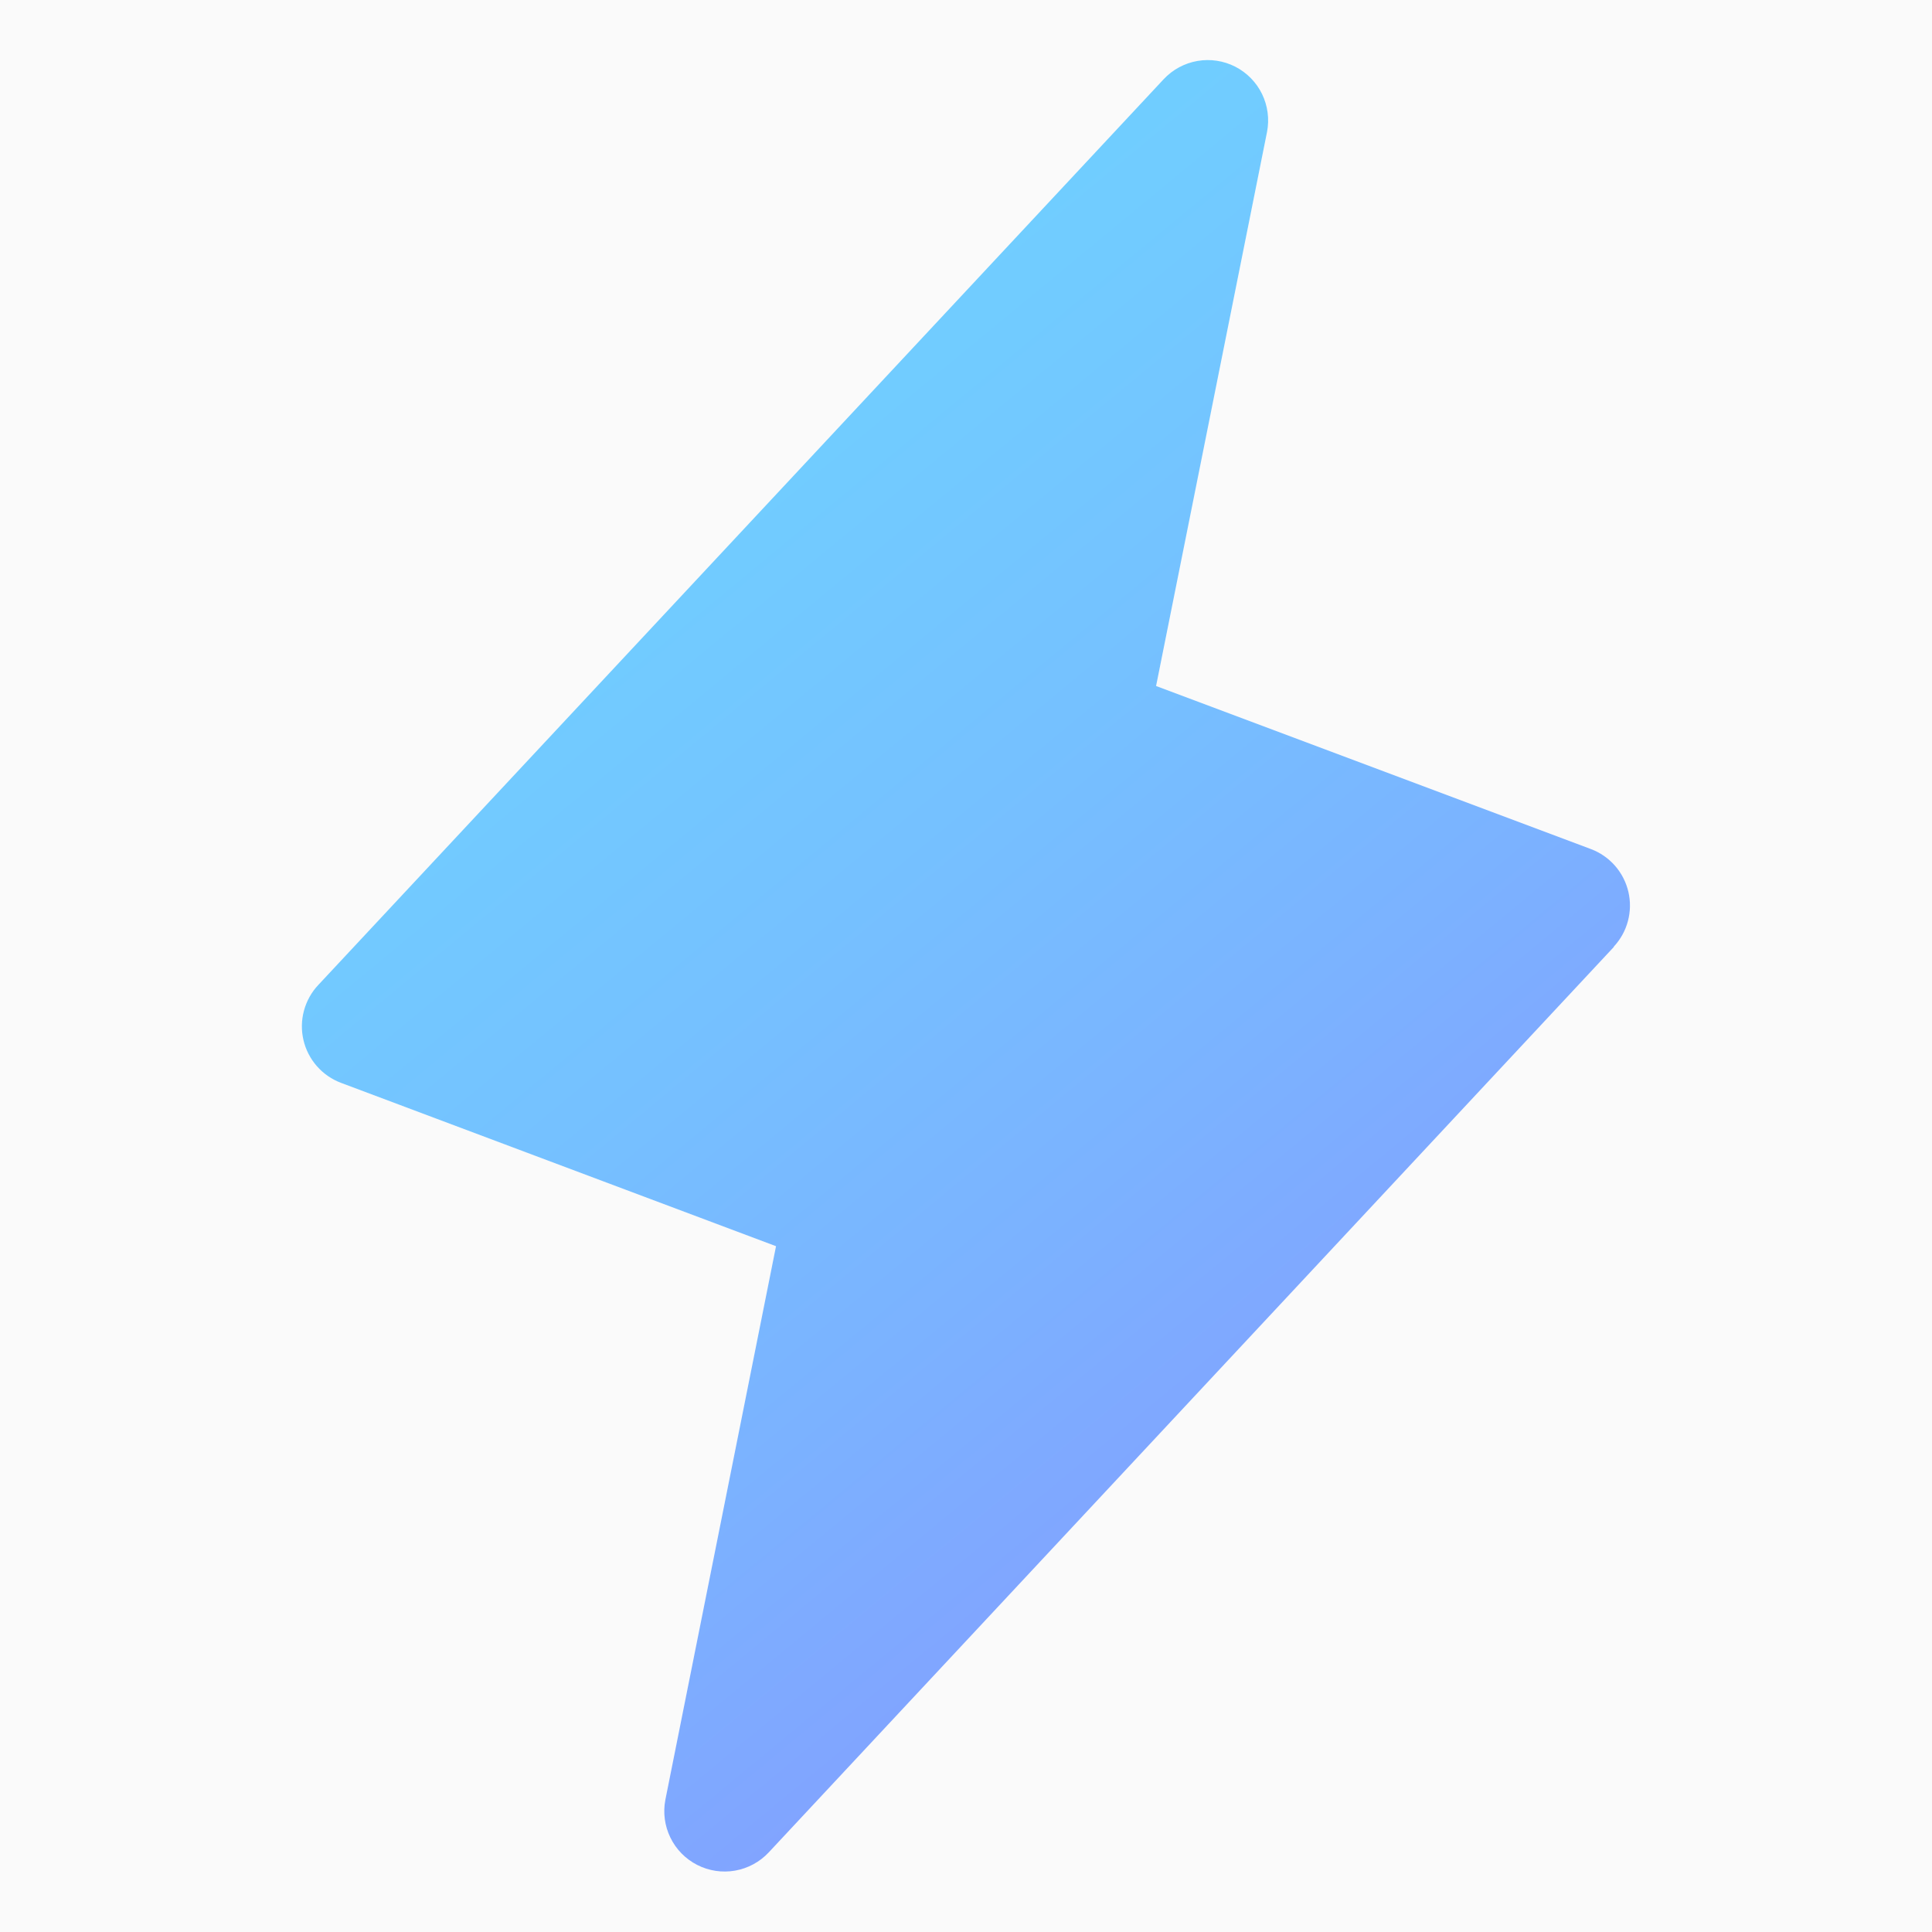 <svg width="96" height="96" viewBox="0 0 96 96" fill="none" xmlns="http://www.w3.org/2000/svg">
<rect width="96" height="96" fill="#F5F5F5"/>
<path d="M-936 -7552C-936 -7553.1 -935.105 -7554 -934 -7554H5026C5027.1 -7554 5028 -7553.1 5028 -7552V2104C5028 2105.1 5027.1 2106 5026 2106H-934C-935.105 2106 -936 2105.1 -936 2104V-7552Z" fill="#444444"/>
<path d="M-934 -7554V-7553H5026V-7554V-7555H-934V-7554ZM5028 -7552H5027V2104H5028H5029V-7552H5028ZM5026 2106V2105H-934V2106V2107H5026V2106ZM-936 2104H-935V-7552H-936H-937V2104H-936ZM-934 2106V2105C-934.552 2105 -935 2104.55 -935 2104H-936H-937C-937 2105.66 -935.657 2107 -934 2107V2106ZM5028 2104H5027C5027 2104.55 5026.55 2105 5026 2105V2106V2107C5027.66 2107 5029 2105.66 5029 2104H5028ZM5026 -7554V-7553C5026.55 -7553 5027 -7552.55 5027 -7552H5028H5029C5029 -7553.66 5027.66 -7555 5026 -7555V-7554ZM-934 -7554V-7555C-935.657 -7555 -937 -7553.66 -937 -7552H-936H-935C-935 -7552.55 -934.552 -7553 -934 -7553V-7554Z" fill="white" fill-opacity="0.1"/>
<g clip-path="url(#clip0_0_1)">
<rect width="1440" height="8550" transform="translate(-526 -7290)" fill="white"/>
<rect width="1440" height="540" transform="translate(-526 -232)" fill="#FAFAFA"/>
<path d="M80.197 47.047L38.196 92.047C37.751 92.522 37.164 92.839 36.523 92.951C35.881 93.063 35.221 92.963 34.642 92.667C34.062 92.37 33.594 91.894 33.31 91.308C33.025 90.723 32.938 90.061 33.063 89.422L38.56 61.923L16.949 53.808C16.485 53.635 16.071 53.349 15.744 52.976C15.418 52.603 15.188 52.156 15.077 51.673C14.965 51.19 14.975 50.687 15.106 50.209C15.236 49.731 15.483 49.292 15.824 48.933L57.824 3.933C58.269 3.458 58.856 3.141 59.498 3.029C60.139 2.917 60.799 3.017 61.379 3.313C61.958 3.61 62.426 4.086 62.711 4.672C62.995 5.257 63.082 5.919 62.958 6.558L57.445 34.087L79.056 42.191C79.517 42.365 79.928 42.651 80.252 43.022C80.576 43.393 80.804 43.839 80.915 44.319C81.026 44.798 81.017 45.299 80.889 45.774C80.762 46.25 80.518 46.687 80.181 47.047H80.197Z" fill="white"/>
<path d="M80.197 47.047L38.196 92.047C37.751 92.522 37.164 92.839 36.523 92.951C35.881 93.063 35.221 92.963 34.642 92.667C34.062 92.37 33.594 91.894 33.31 91.308C33.025 90.723 32.938 90.061 33.063 89.422L38.56 61.923L16.949 53.808C16.485 53.635 16.071 53.349 15.744 52.976C15.418 52.603 15.188 52.156 15.077 51.673C14.965 51.19 14.975 50.687 15.106 50.209C15.236 49.731 15.483 49.292 15.824 48.933L57.824 3.933C58.269 3.458 58.856 3.141 59.498 3.029C60.139 2.917 60.799 3.017 61.379 3.313C61.958 3.61 62.426 4.086 62.711 4.672C62.995 5.257 63.082 5.919 62.958 6.558L57.445 34.087L79.056 42.191C79.517 42.365 79.928 42.651 80.252 43.022C80.576 43.393 80.804 43.839 80.915 44.319C81.026 44.798 81.017 45.299 80.889 45.774C80.762 46.25 80.518 46.687 80.181 47.047H80.197Z" fill="url(#paint0_linear_0_1)" fill-opacity="0.7"/>
</g>
<defs>
<linearGradient id="paint0_linear_0_1" x1="-3.618" y1="-9.092" x2="92.981" y2="107.759" gradientUnits="userSpaceOnUse">
<stop stop-color="#2EC7FF"/>
<stop offset="0.081" stop-color="#2EC6FF"/>
<stop offset="0.155" stop-color="#2FC4FF"/>
<stop offset="0.225" stop-color="#30C1FF"/>
<stop offset="0.29" stop-color="#32BCFF"/>
<stop offset="0.353" stop-color="#35B6FF"/>
<stop offset="0.412" stop-color="#38AEFF"/>
<stop offset="0.471" stop-color="#3BA6FF"/>
<stop offset="0.529" stop-color="#3F9CFF"/>
<stop offset="0.588" stop-color="#4392FF"/>
<stop offset="0.647" stop-color="#4886FF"/>
<stop offset="0.71" stop-color="#4D7AFF"/>
<stop offset="0.775" stop-color="#526CFF"/>
<stop offset="0.845" stop-color="#575EFF"/>
<stop offset="0.919" stop-color="#5D50FF"/>
<stop offset="1" stop-color="#6340FF"/>
</linearGradient>
<clipPath id="clip0_0_1">
<rect width="1440" height="8550" fill="white" transform="translate(-526 -7290)"/>
</clipPath>
</defs>
</svg>
